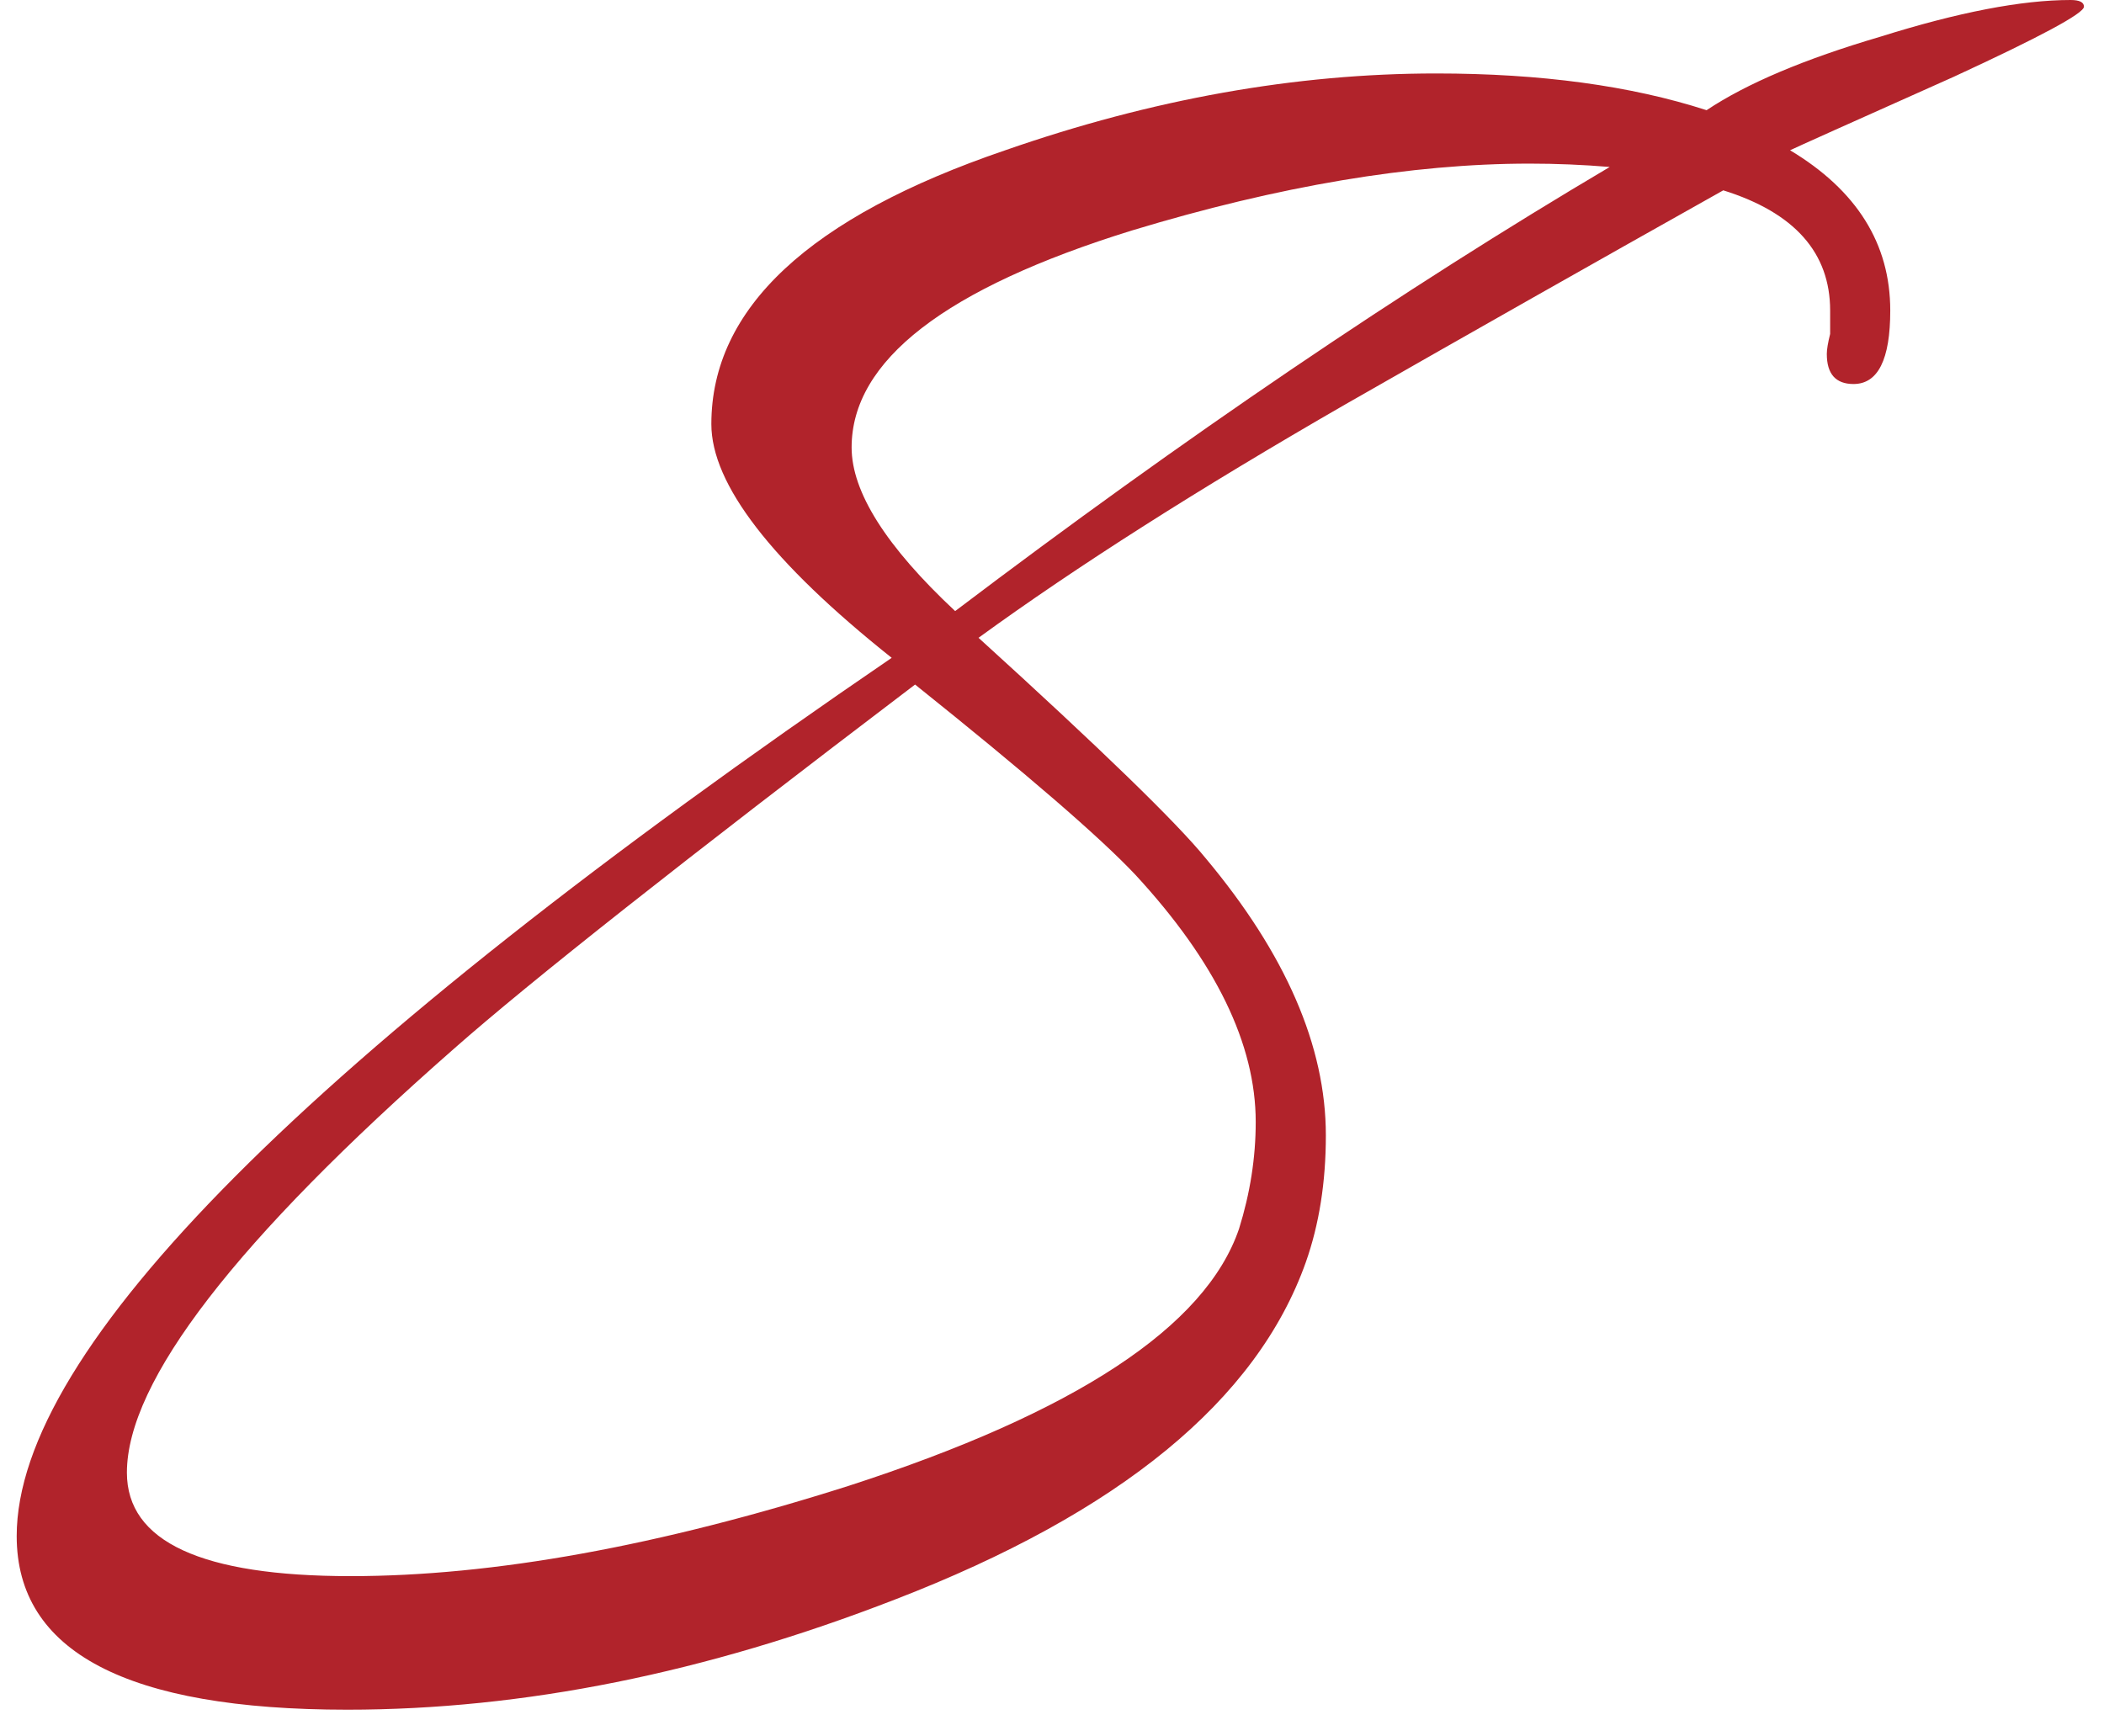 <?xml version="1.0" encoding="UTF-8"?> <svg xmlns="http://www.w3.org/2000/svg" width="63" height="52" viewBox="0 0 63 52" fill="none"> <path d="M62 -8.34465e-07C62.267 -8.34465e-07 62.4 0.067 62.4 0.2C62.4 0.4 61.1 1.1 58.5 2.3C55.367 3.7 53.733 4.433 53.6 4.5C55.6 5.7 56.6 7.3 56.6 9.3C56.6 10.767 56.233 11.5 55.5 11.5C54.967 11.5 54.7 11.2 54.7 10.6C54.7 10.467 54.733 10.267 54.8 10C54.8 9.667 54.8 9.433 54.8 9.3C54.8 7.567 53.733 6.367 51.6 5.7C47.8 7.833 44.033 9.967 40.3 12.1C35.9 14.633 32.233 16.967 29.3 19.1C32.967 22.433 35.233 24.633 36.1 25.7C38.5 28.567 39.7 31.333 39.7 34C39.7 35.4 39.5 36.667 39.1 37.8C37.633 41.933 33.533 45.3 26.8 47.9C21.133 50.1 15.667 51.2 10.4 51.2C3.8 51.2 0.5 49.467 0.5 46C0.5 40.4 9.233 31.633 26.7 19.7C23.1 16.833 21.3 14.5 21.3 12.7C21.3 9.233 24.233 6.5 30.1 4.5C34.5 2.967 38.8 2.2 43 2.2C46.133 2.2 48.833 2.567 51.1 3.3C52.3 2.5 54.033 1.767 56.3 1.1C58.633 0.367 60.533 -8.34465e-07 62 -8.34465e-07ZM48.2 5C47.4 4.933 46.6 4.9 45.8 4.9C42.267 4.9 38.3 5.567 33.9 6.9C28.3 8.633 25.5 10.8 25.5 13.4C25.5 14.733 26.533 16.367 28.6 18.3C35.467 13.1 42 8.667 48.2 5ZM37.6 33.6C37.6 31.267 36.4 28.8 34 26.2C32.933 25.067 30.733 23.167 27.4 20.5C20.467 25.767 15.867 29.4 13.6 31.4C7.067 37.133 3.8 41.367 3.8 44.1C3.8 46.167 6.033 47.2 10.5 47.2C14.767 47.2 19.733 46.3 25.4 44.5C32.2 42.3 36.1 39.733 37.1 36.8C37.433 35.733 37.6 34.667 37.6 33.6Z" fill="#B1232B"></path> </svg> 